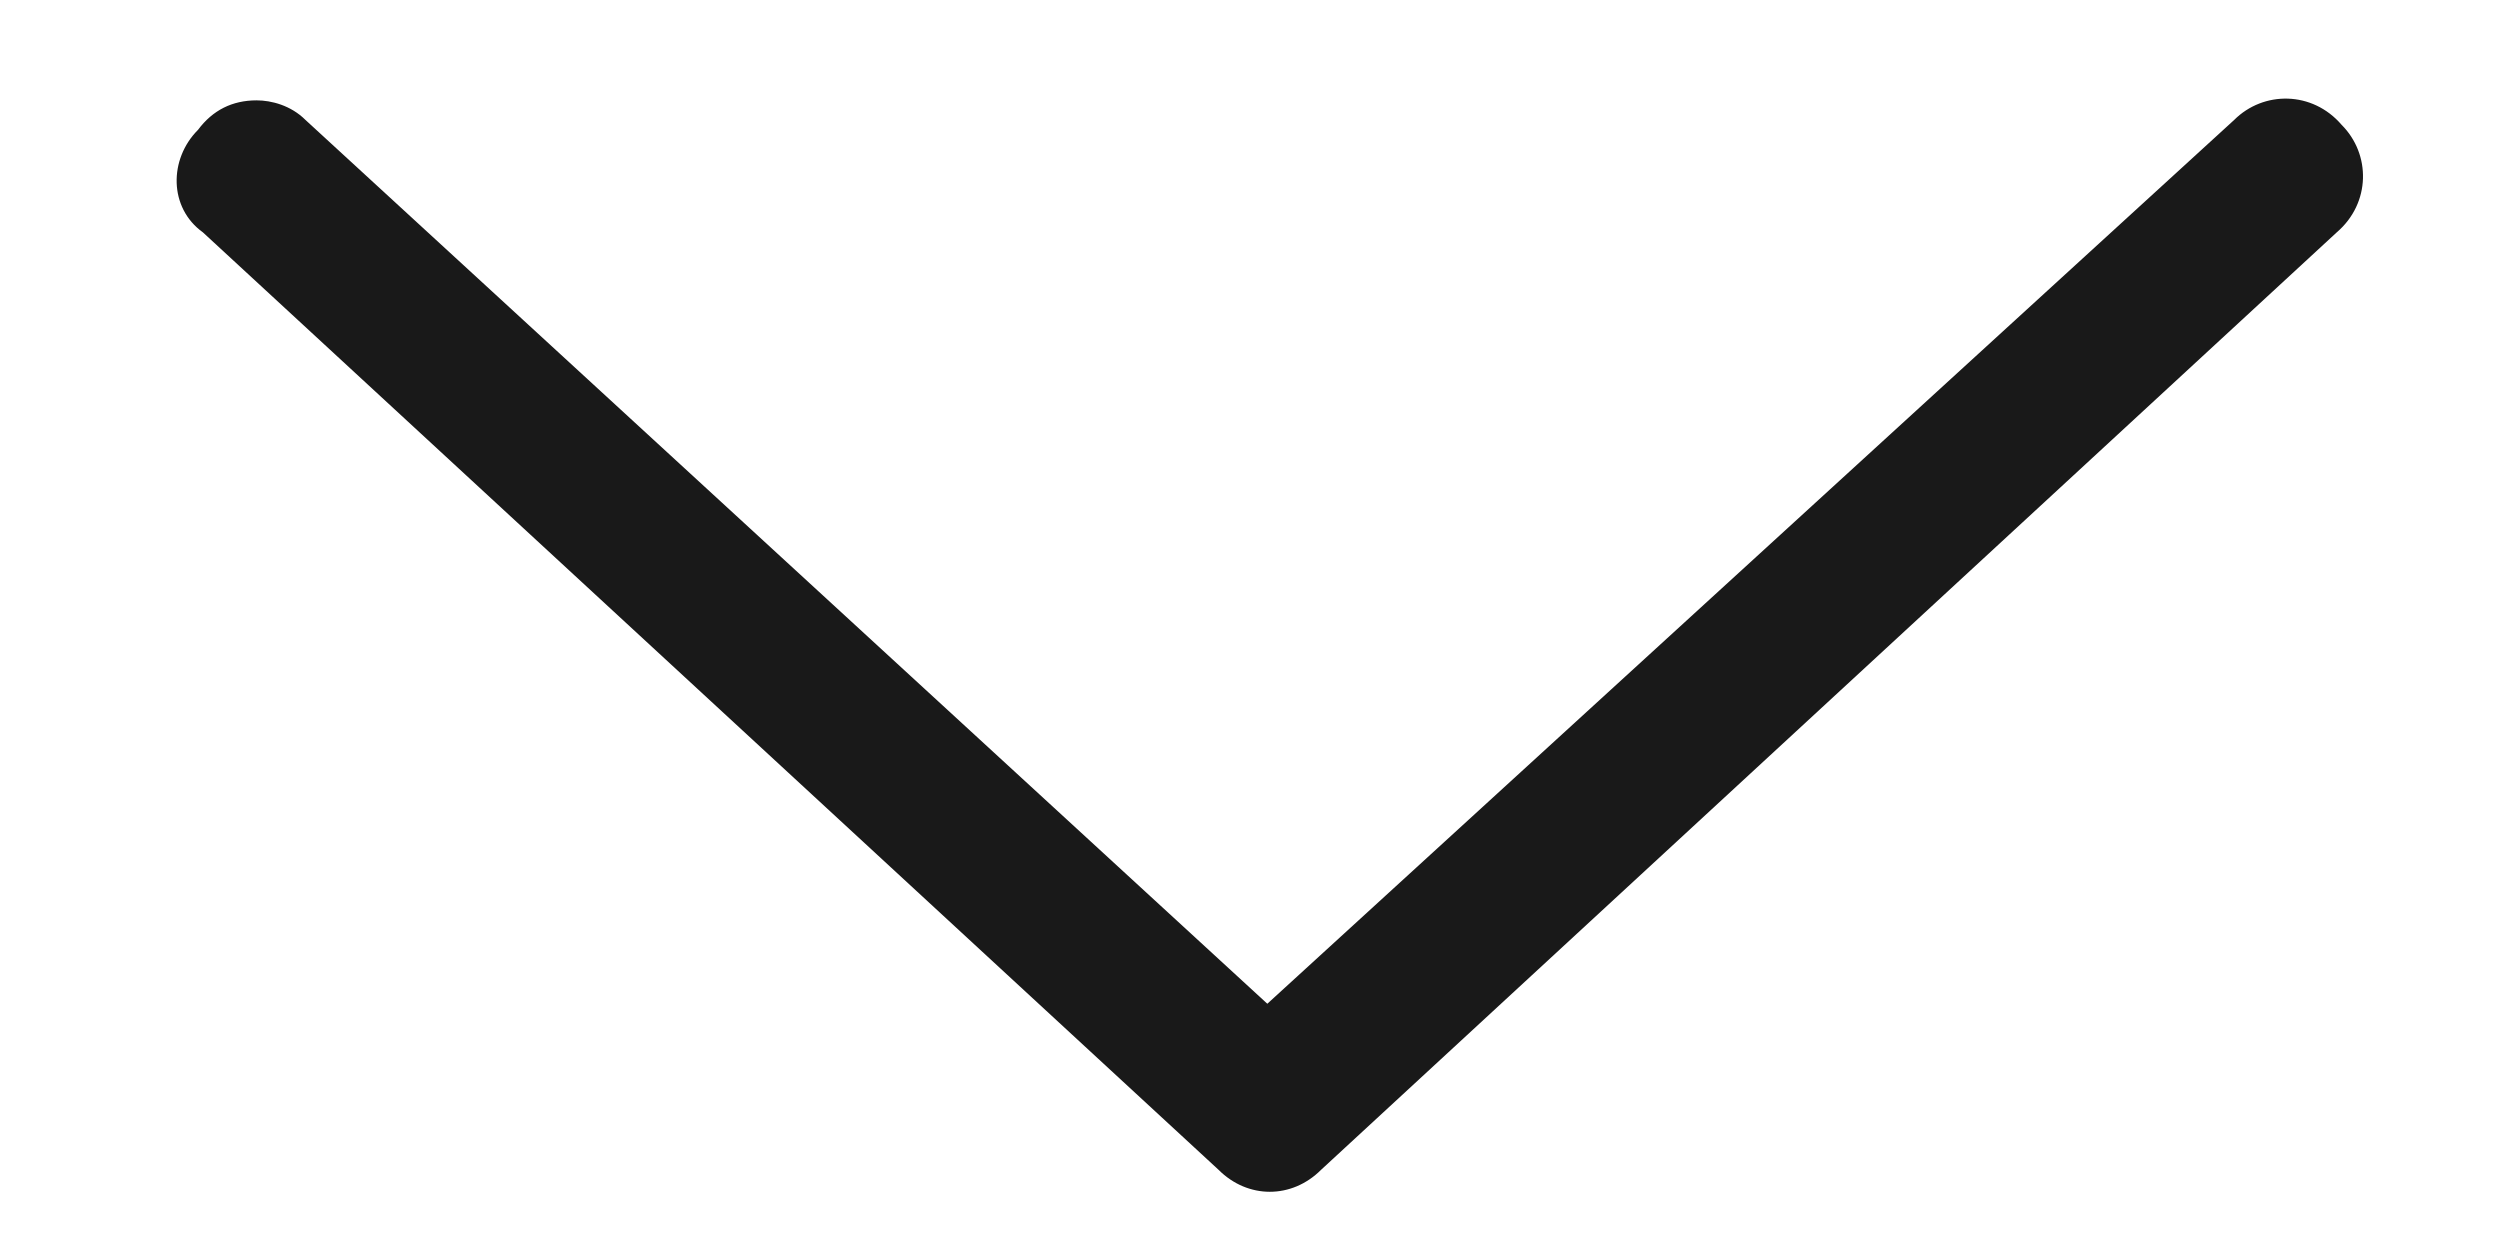 <svg width="14" height="7" viewBox="0 0 14 7" fill="none" xmlns="http://www.w3.org/2000/svg">
<path d="M1.109 0.727C1.191 0.617 1.301 0.562 1.437 0.562C1.519 0.562 1.629 0.59 1.711 0.672L7.097 5.621L12.511 0.672C12.675 0.508 12.949 0.508 13.113 0.699C13.277 0.863 13.277 1.137 13.086 1.301L7.398 6.551C7.234 6.715 6.988 6.715 6.824 6.551L1.136 1.301C0.945 1.164 0.945 0.891 1.109 0.727Z" fill="black" fill-opacity="0.9"/>
</svg>
